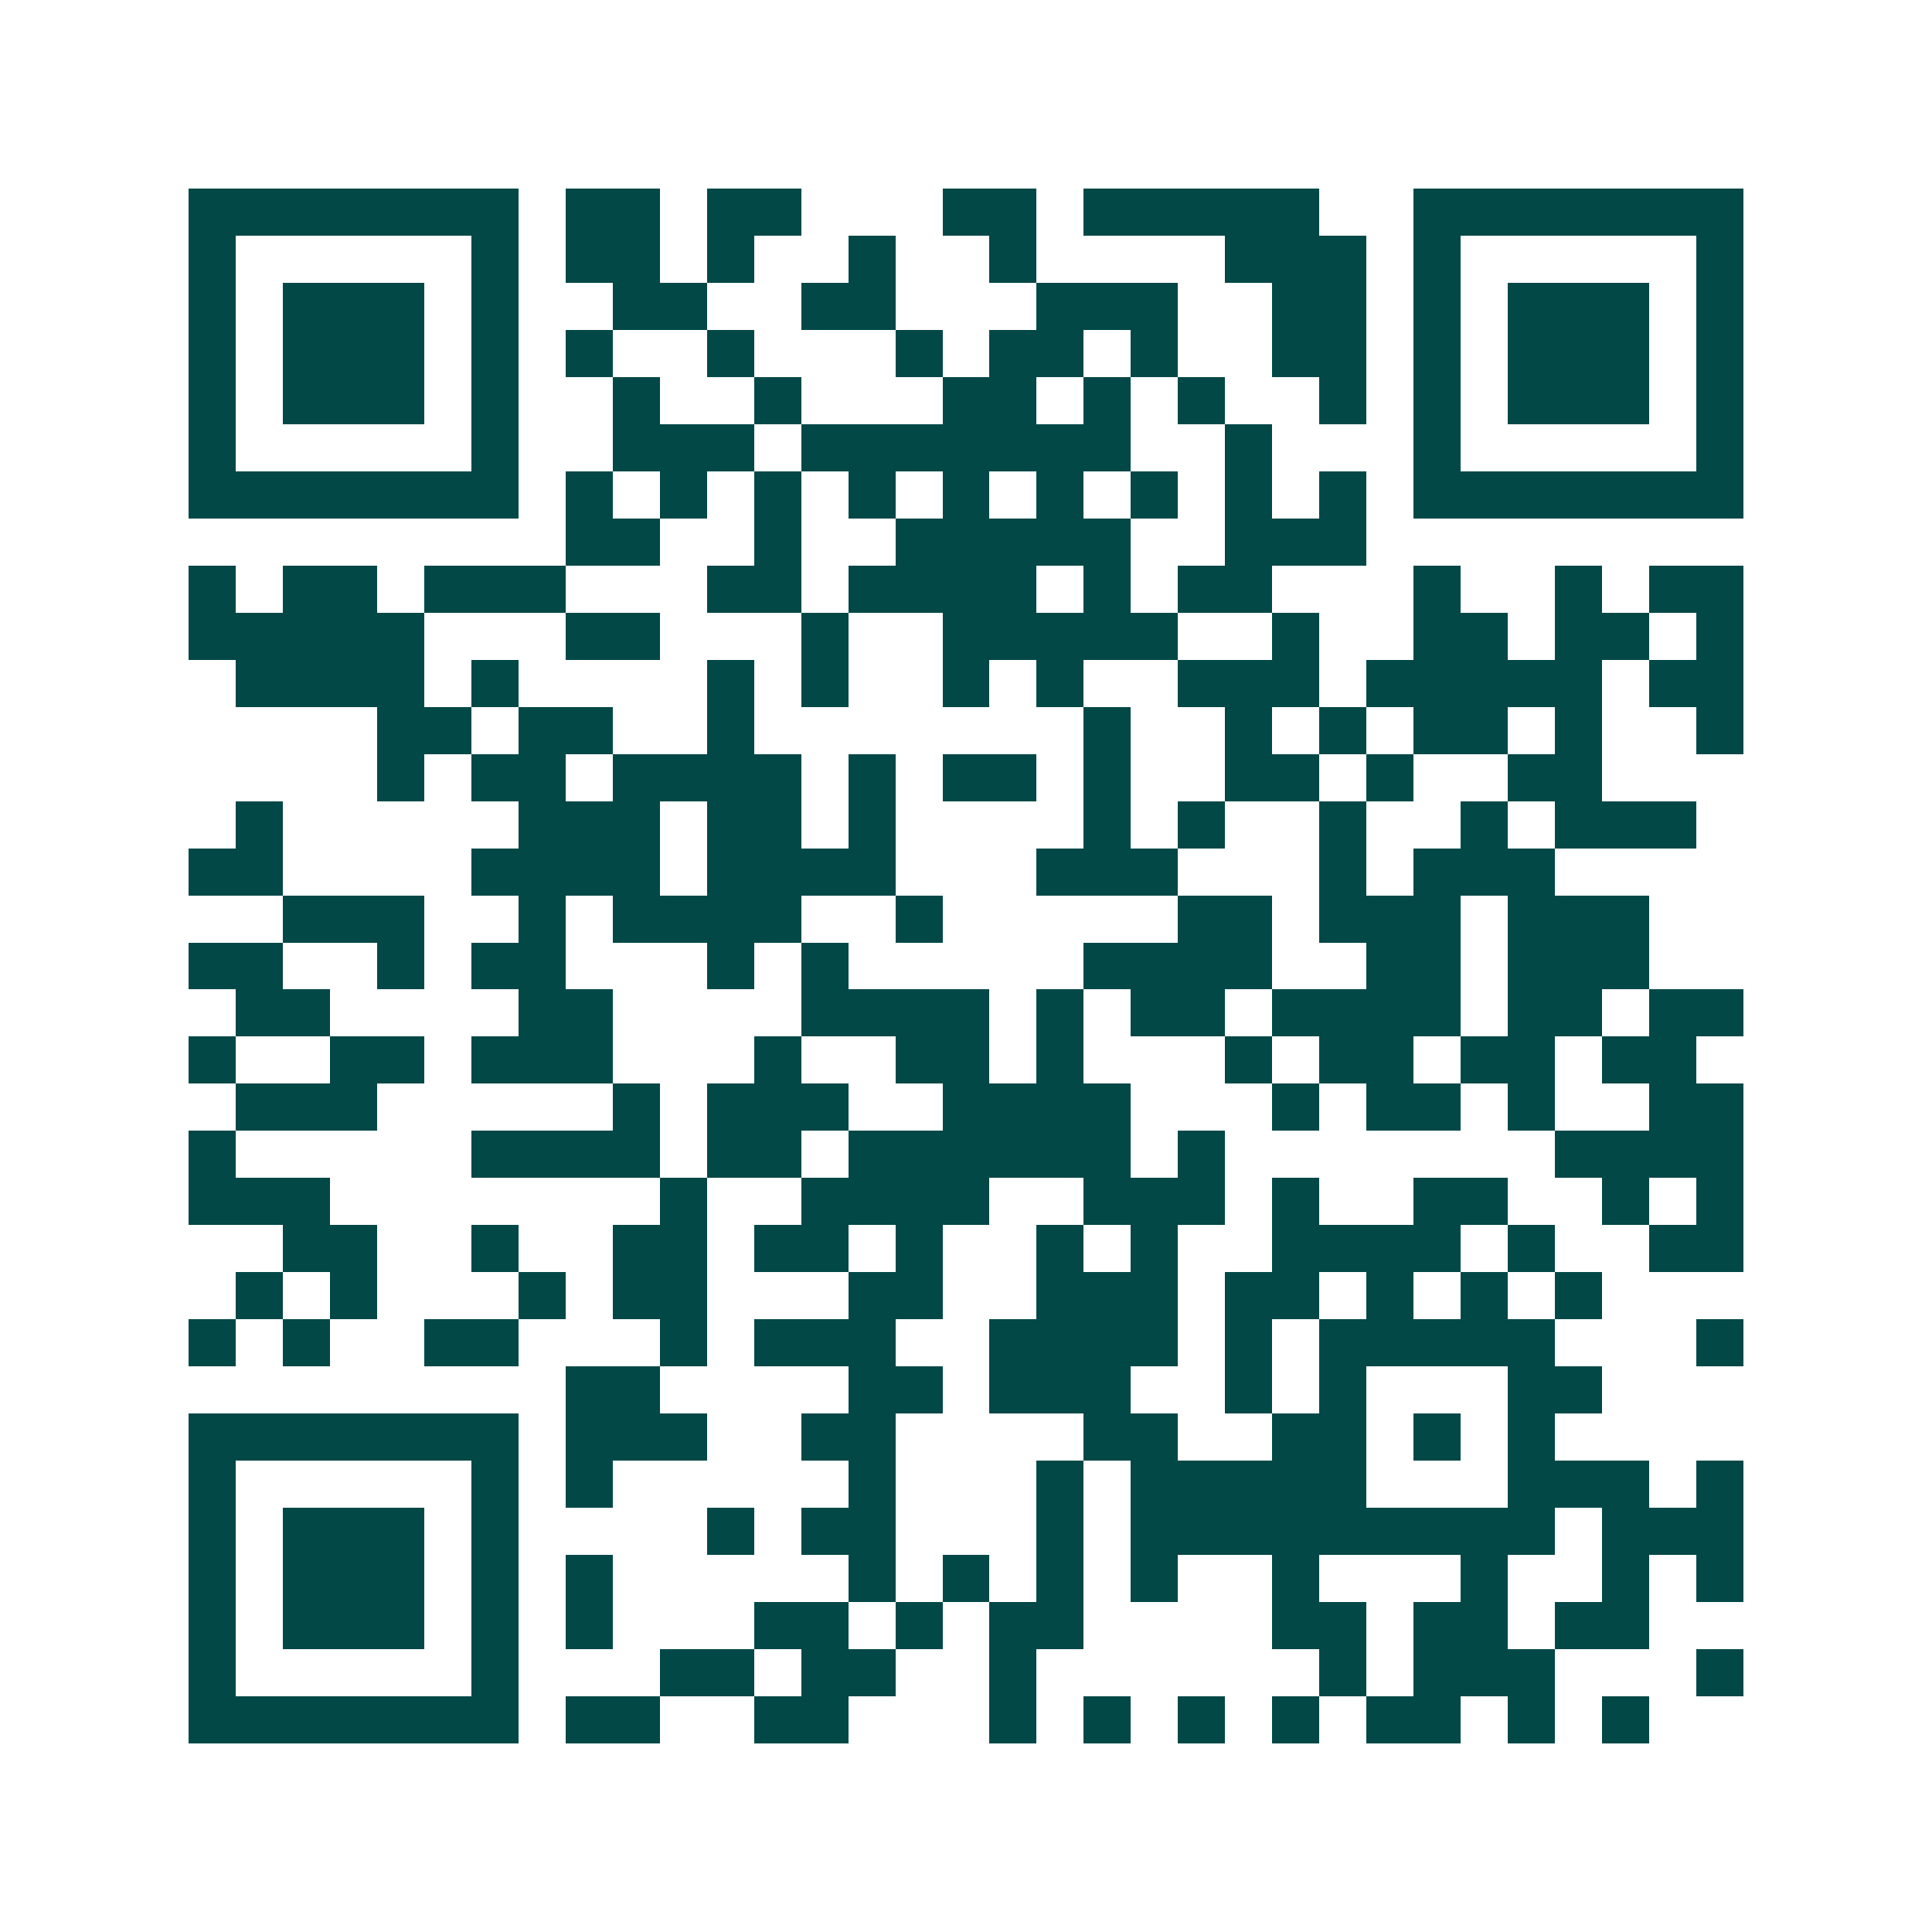 <svg xmlns="http://www.w3.org/2000/svg" width="200" height="200" viewBox="0 0 41 41" shape-rendering="crispEdges"><path fill="#ffffff" d="M0 0h41v41H0z"/><path stroke="#014847" d="M4 4.5h7m1 0h2m1 0h2m3 0h2m1 0h5m2 0h7M4 5.5h1m5 0h1m1 0h2m1 0h1m2 0h1m2 0h1m4 0h3m1 0h1m5 0h1M4 6.5h1m1 0h3m1 0h1m2 0h2m2 0h2m3 0h3m2 0h2m1 0h1m1 0h3m1 0h1M4 7.5h1m1 0h3m1 0h1m1 0h1m2 0h1m3 0h1m1 0h2m1 0h1m2 0h2m1 0h1m1 0h3m1 0h1M4 8.5h1m1 0h3m1 0h1m2 0h1m2 0h1m3 0h2m1 0h1m1 0h1m2 0h1m1 0h1m1 0h3m1 0h1M4 9.5h1m5 0h1m2 0h3m1 0h7m2 0h1m3 0h1m5 0h1M4 10.5h7m1 0h1m1 0h1m1 0h1m1 0h1m1 0h1m1 0h1m1 0h1m1 0h1m1 0h1m1 0h7M12 11.5h2m2 0h1m2 0h5m2 0h3M4 12.5h1m1 0h2m1 0h3m3 0h2m1 0h4m1 0h1m1 0h2m3 0h1m2 0h1m1 0h2M4 13.5h5m3 0h2m3 0h1m2 0h5m2 0h1m2 0h2m1 0h2m1 0h1M5 14.5h4m1 0h1m4 0h1m1 0h1m2 0h1m1 0h1m2 0h3m1 0h5m1 0h2M8 15.5h2m1 0h2m2 0h1m7 0h1m2 0h1m1 0h1m1 0h2m1 0h1m2 0h1M8 16.5h1m1 0h2m1 0h4m1 0h1m1 0h2m1 0h1m2 0h2m1 0h1m2 0h2M5 17.5h1m5 0h3m1 0h2m1 0h1m4 0h1m1 0h1m2 0h1m2 0h1m1 0h3M4 18.5h2m4 0h4m1 0h4m3 0h3m3 0h1m1 0h3M6 19.5h3m2 0h1m1 0h4m2 0h1m5 0h2m1 0h3m1 0h3M4 20.5h2m2 0h1m1 0h2m3 0h1m1 0h1m5 0h4m2 0h2m1 0h3M5 21.5h2m4 0h2m4 0h4m1 0h1m1 0h2m1 0h4m1 0h2m1 0h2M4 22.5h1m2 0h2m1 0h3m3 0h1m2 0h2m1 0h1m3 0h1m1 0h2m1 0h2m1 0h2M5 23.5h3m5 0h1m1 0h3m2 0h4m3 0h1m1 0h2m1 0h1m2 0h2M4 24.5h1m5 0h4m1 0h2m1 0h6m1 0h1m7 0h4M4 25.5h3m7 0h1m2 0h4m2 0h3m1 0h1m2 0h2m2 0h1m1 0h1M6 26.5h2m2 0h1m2 0h2m1 0h2m1 0h1m2 0h1m1 0h1m2 0h4m1 0h1m2 0h2M5 27.5h1m1 0h1m3 0h1m1 0h2m3 0h2m2 0h3m1 0h2m1 0h1m1 0h1m1 0h1M4 28.5h1m1 0h1m2 0h2m3 0h1m1 0h3m2 0h4m1 0h1m1 0h5m3 0h1M12 29.5h2m4 0h2m1 0h3m2 0h1m1 0h1m3 0h2M4 30.5h7m1 0h3m2 0h2m4 0h2m2 0h2m1 0h1m1 0h1M4 31.5h1m5 0h1m1 0h1m5 0h1m3 0h1m1 0h5m3 0h3m1 0h1M4 32.5h1m1 0h3m1 0h1m4 0h1m1 0h2m3 0h1m1 0h9m1 0h3M4 33.5h1m1 0h3m1 0h1m1 0h1m5 0h1m1 0h1m1 0h1m1 0h1m2 0h1m3 0h1m2 0h1m1 0h1M4 34.5h1m1 0h3m1 0h1m1 0h1m3 0h2m1 0h1m1 0h2m4 0h2m1 0h2m1 0h2M4 35.5h1m5 0h1m3 0h2m1 0h2m2 0h1m6 0h1m1 0h3m3 0h1M4 36.5h7m1 0h2m2 0h2m3 0h1m1 0h1m1 0h1m1 0h1m1 0h2m1 0h1m1 0h1"/></svg>

